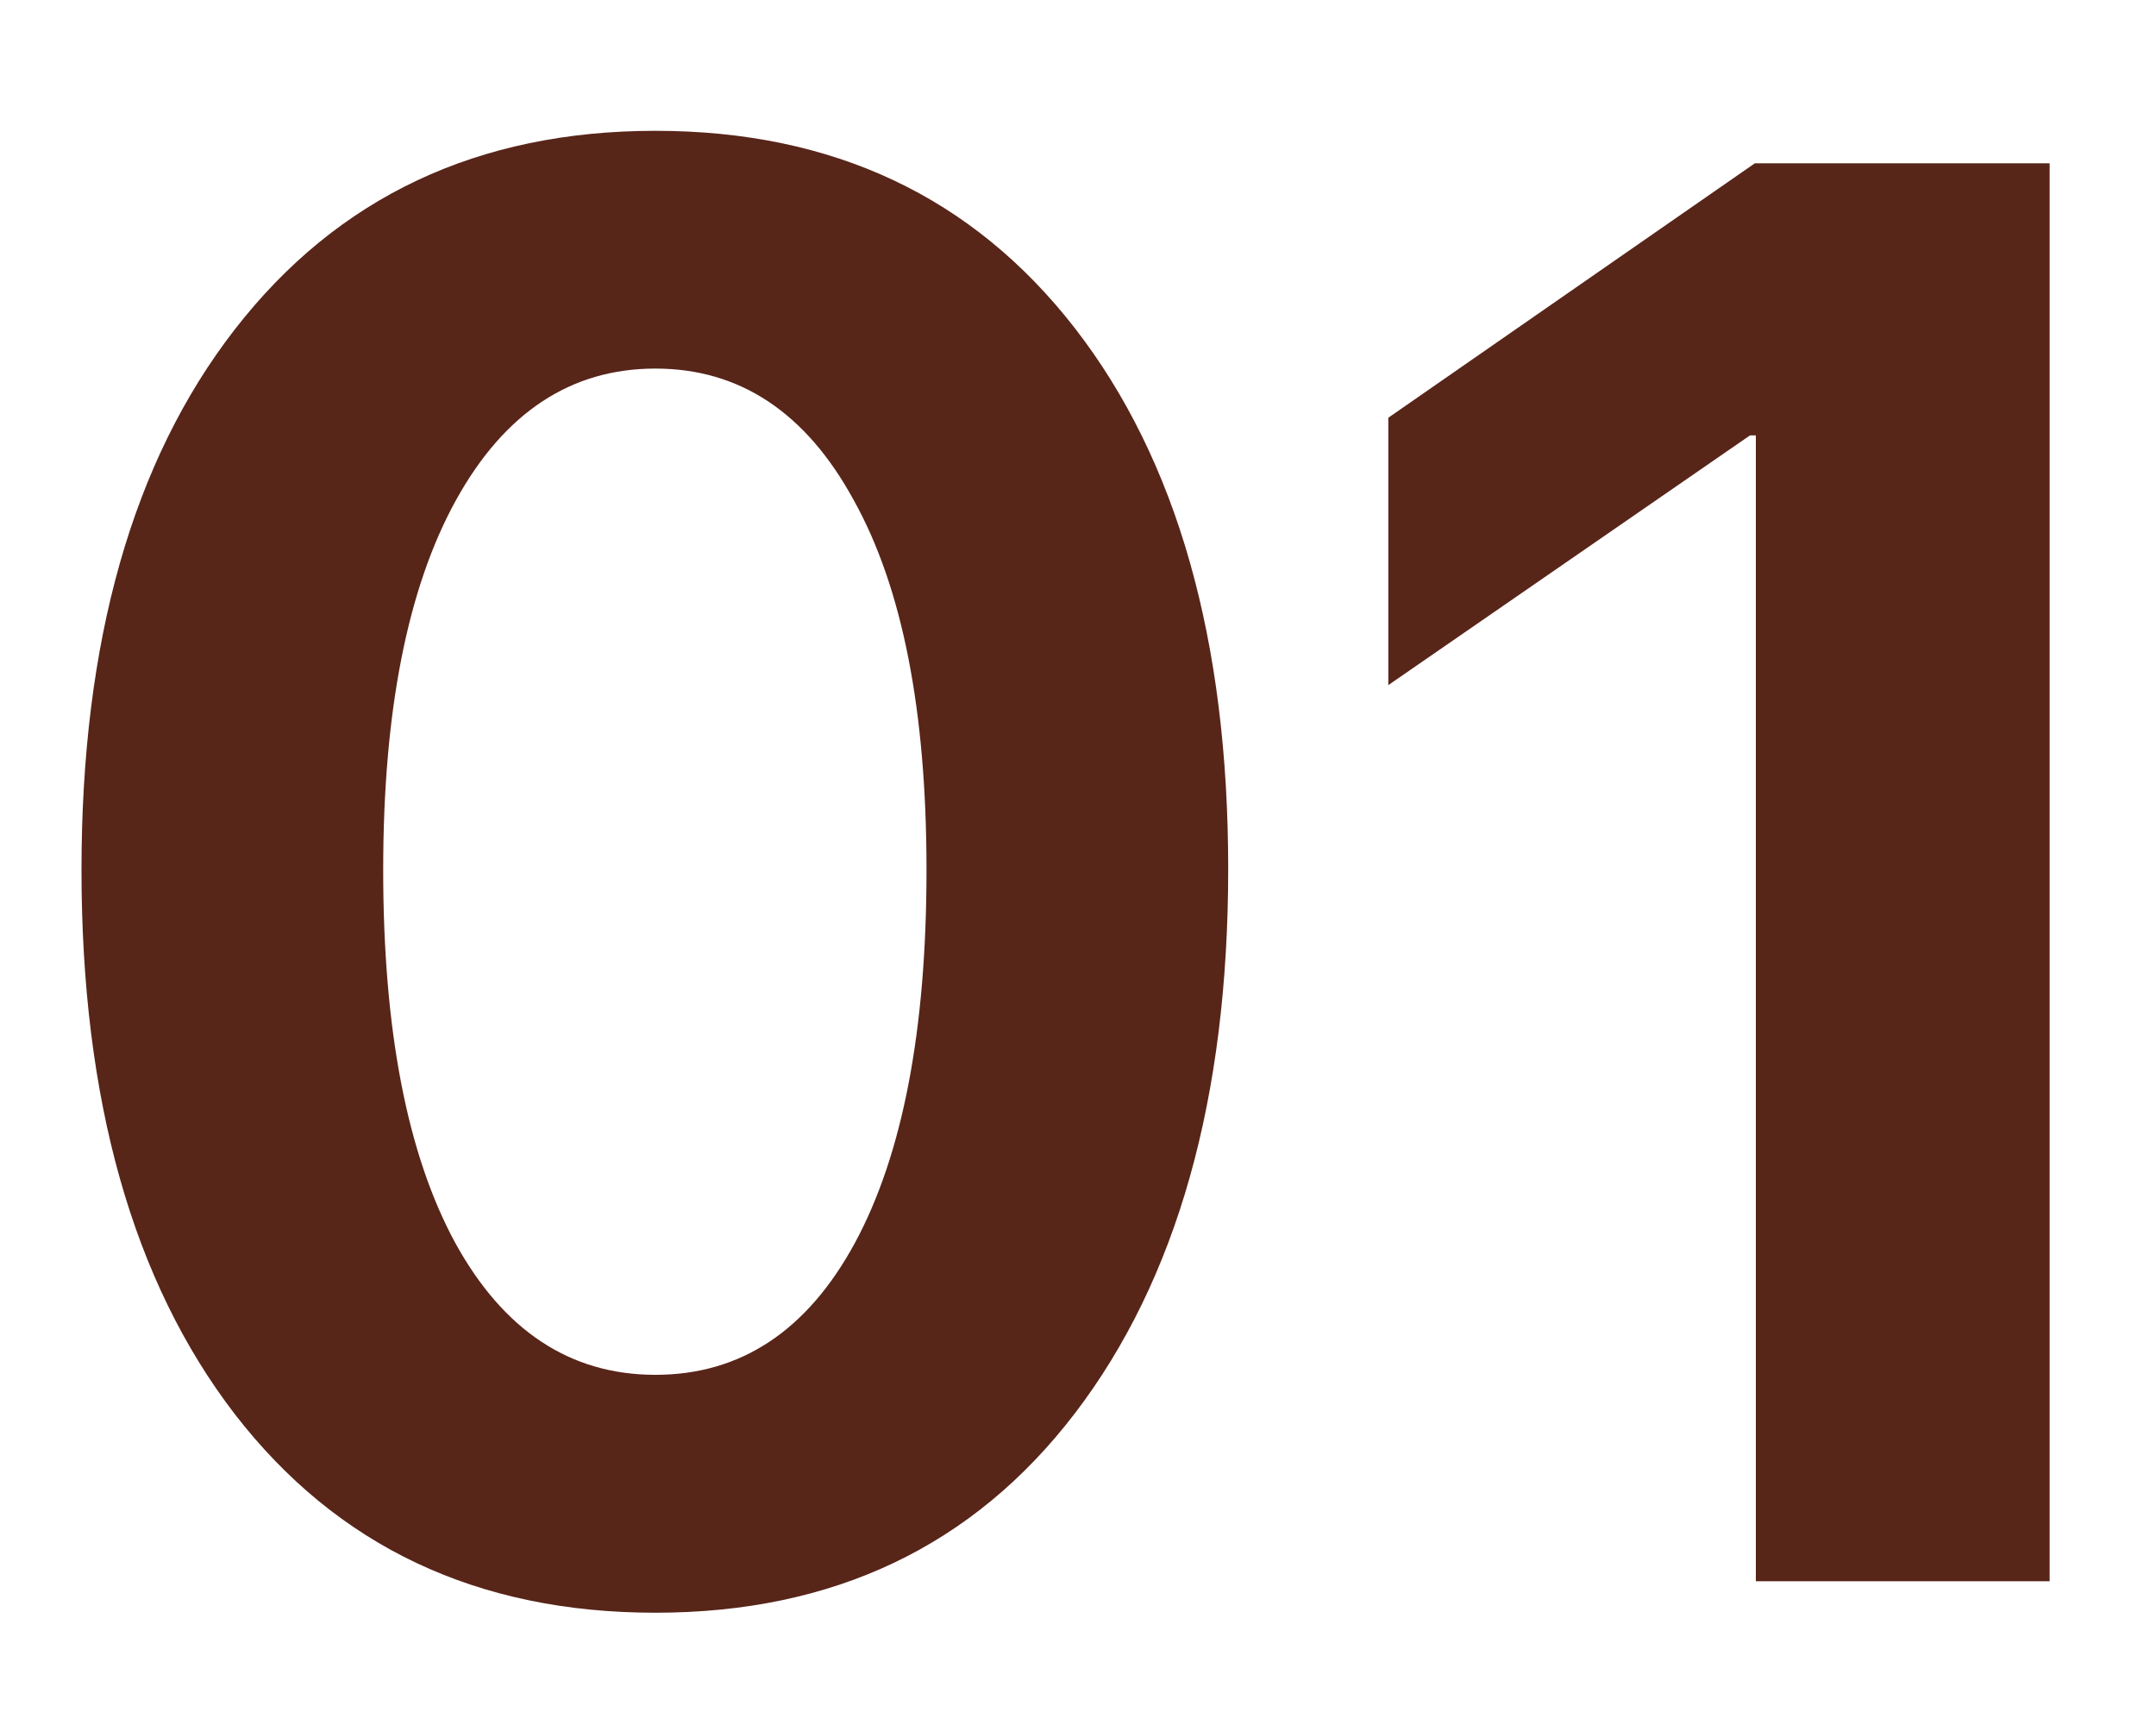 <?xml version="1.0" encoding="UTF-8"?> <svg xmlns="http://www.w3.org/2000/svg" width="15" height="12" viewBox="0 0 15 12" fill="none"><path d="M7.479 9.831C6.772 10.756 5.799 11.219 4.56 11.219C3.32 11.219 2.345 10.758 1.634 9.838C0.923 8.913 0.567 7.65 0.567 6.051C0.567 4.46 0.923 3.207 1.634 2.291C2.349 1.37 3.325 0.91 4.56 0.91C5.795 0.91 6.768 1.368 7.479 2.284C8.189 3.2 8.545 4.453 8.545 6.044C8.545 7.639 8.189 8.901 7.479 9.831ZM3.165 8.642C3.502 9.257 3.967 9.564 4.56 9.564C5.152 9.564 5.615 9.259 5.947 8.648C6.28 8.033 6.446 7.167 6.446 6.051C6.446 4.943 6.278 4.087 5.94 3.48C5.608 2.87 5.147 2.564 4.56 2.564C3.972 2.564 3.509 2.87 3.172 3.48C2.835 4.091 2.666 4.948 2.666 6.051C2.666 7.163 2.832 8.026 3.165 8.642ZM12.216 11V3.029H12.175L9.659 4.766V2.906L12.209 1.136H14.26V11H12.216Z" fill="#582519"></path></svg> 